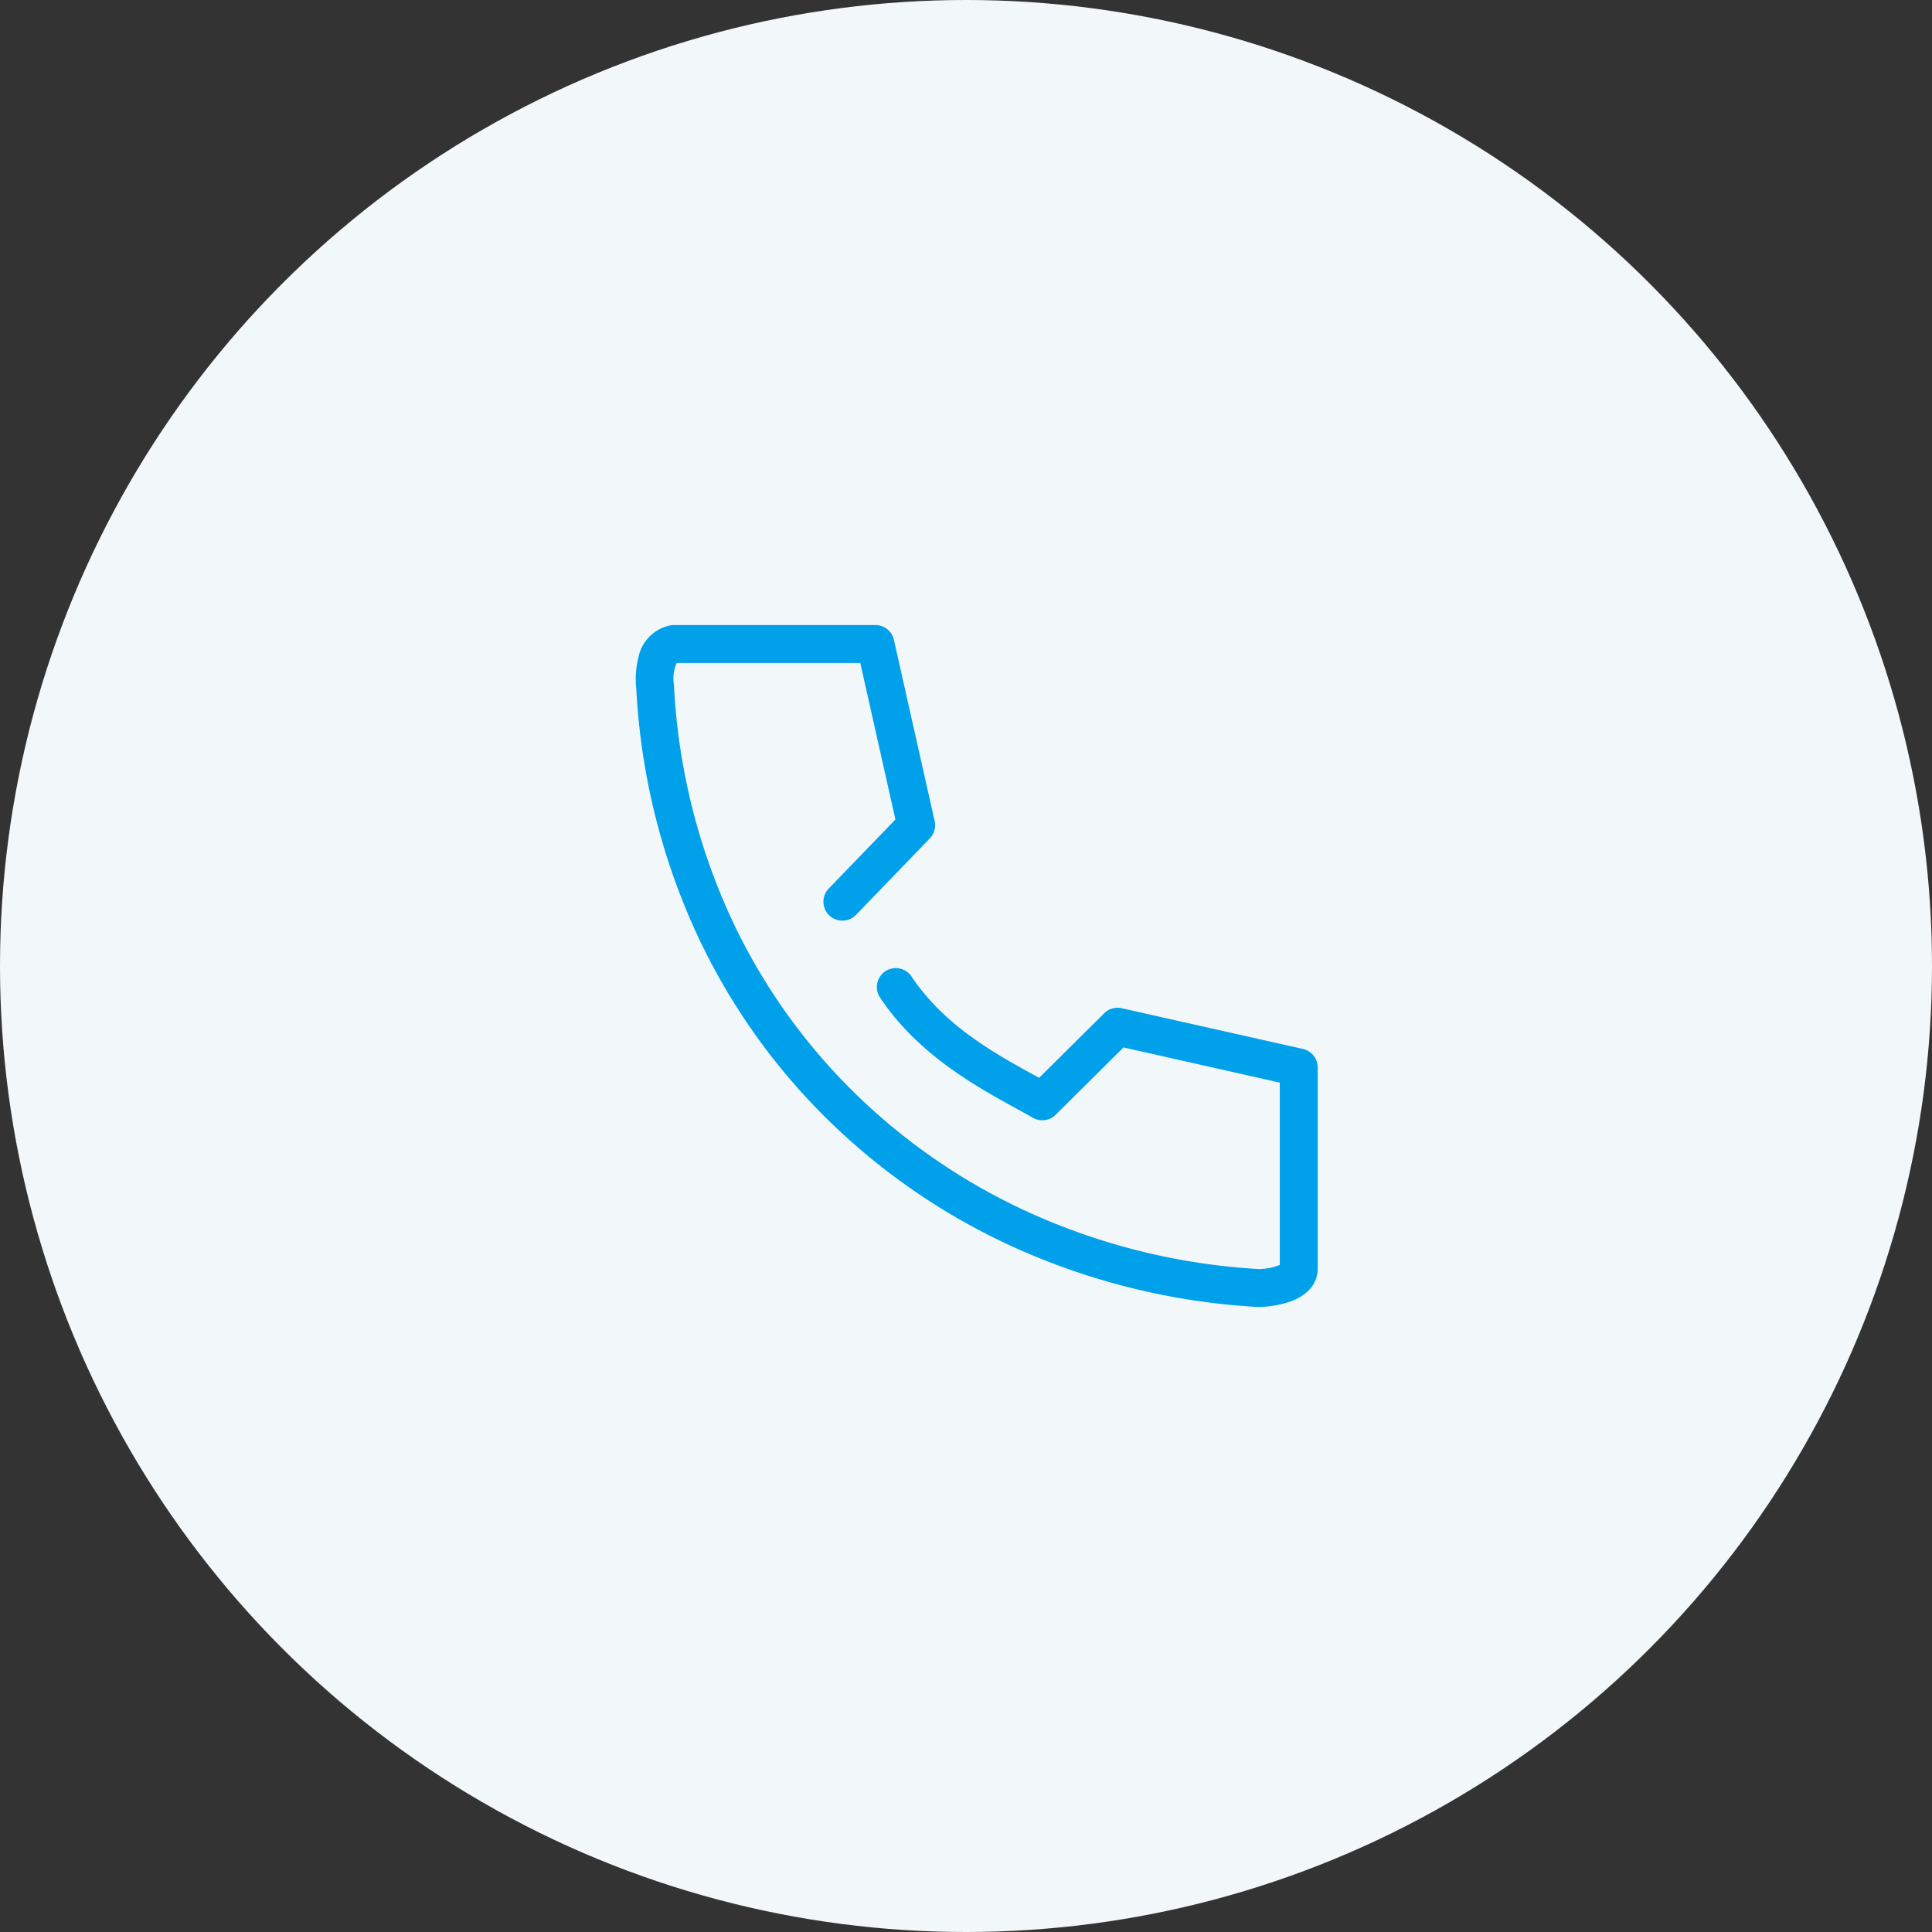 <svg xmlns="http://www.w3.org/2000/svg" width="102" height="102" viewBox="0 0 102 102"><rect x="0" y="0" width="102" height="102" fill="#333333" stroke="none"/><g transform="translate(0.066)"><circle cx="51" cy="51" r="51" transform="translate(-0.066)" fill="#f2f7fa"/><path d="M32.872,36l-.059,0a36.062,36.062,0,0,1-12.362-2.937,34.178,34.178,0,0,1-10.216-6.854A33.435,33.435,0,0,1,3.111,16.071,35.351,35.351,0,0,1,.024,3.333a4.686,4.686,0,0,1,.134-1.7A2.136,2.136,0,0,1,1.831.016,1,1,0,0,1,2.011,0H12.653a1,1,0,0,1,.976.781l2.15,9.57a1,1,0,0,1-.256.914L11.627,15.3a1,1,0,1,1-1.439-1.389l3.52-3.647L11.852,2H2.163a1.962,1.962,0,0,0-.146,1.157q0,.022,0,.044a33.362,33.362,0,0,0,2.911,12.04,31.442,31.442,0,0,0,6.7,9.533,32.185,32.185,0,0,0,9.621,6.453A34.064,34.064,0,0,0,32.9,34a3.1,3.1,0,0,0,1.1-.217V24.155L25.749,22.3l-3.58,3.553a1,1,0,0,1-1.2.161c-.251-.142-.519-.289-.8-.445-2.223-1.221-5.268-2.892-7.283-5.917a1,1,0,0,1,1.664-1.109c1.744,2.617,4.426,4.09,6.582,5.273l.162.089,3.436-3.41a1,1,0,0,1,.924-.266l9.567,2.15a1,1,0,0,1,.781.976V34c0,.362-.143,1.255-1.472,1.723A5.357,5.357,0,0,1,32.872,36Z" transform="translate(33.5 33)" fill="#01a0eb"/></g></svg>
